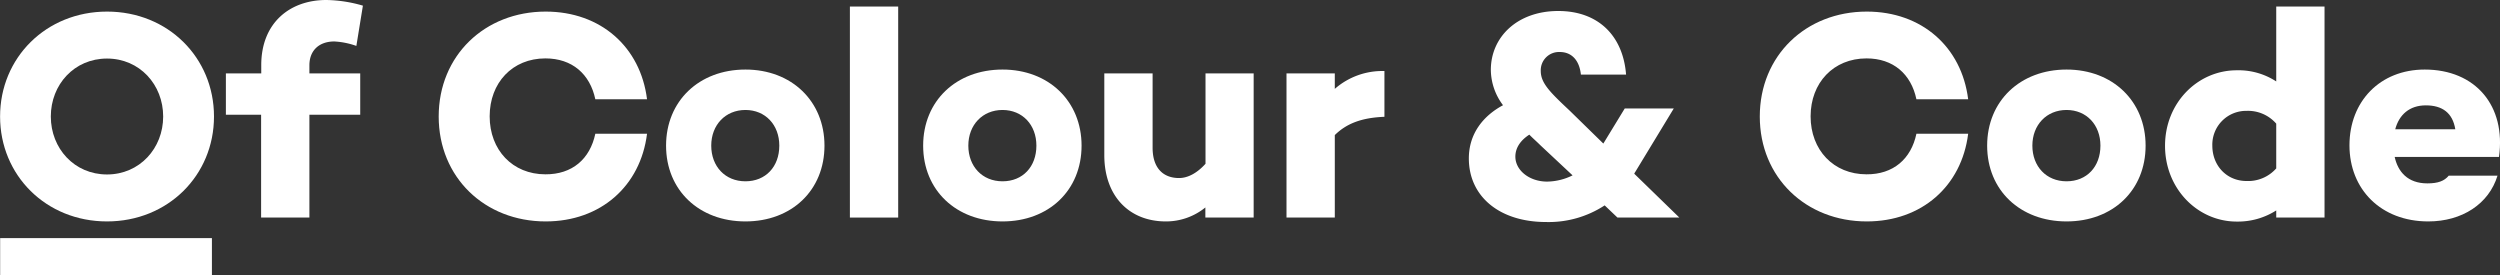 <svg xmlns="http://www.w3.org/2000/svg" viewBox="0 0 672.91 74.09"><rect x="0" y="0" width="672.91" height="74.09" fill="#333333" stroke="none"/><defs><style>.cls-1{fill:#fff;}</style></defs><title>Logotype white underline</title><g id="Layer_2" data-name="Layer 2"><g id="Layer_1-2" data-name="Layer 1"><path class="cls-1" d="M71.58,40c0,15.84-12.4,28.24-28.8,28.24S14,55.84,14,40s12.4-28.24,28.8-28.24S71.58,24.16,71.58,40ZM57.9,40c0-8.56-6.32-15.6-15.12-15.6s-15.12,7-15.12,15.6S34,55.6,42.78,55.6,57.9,48.56,57.9,40Z" transform="translate(-13.98 -8.64)"/><path class="cls-1" d="M97.26,28.4h13.68V39.52H97.26V67.2h-13V39.52H74.78V28.4H84.3V26.16c0-11.28,7.6-17.52,17.52-17.52a36.93,36.93,0,0,1,9.84,1.52L109.9,21a21.05,21.05,0,0,0-5.92-1.2c-4.16,0-6.72,2.48-6.72,6.4Z" transform="translate(-13.98 -8.64)"/><path class="cls-1" d="M174.22,44.64h13.92c-1.76,14.08-12.48,23.6-27.28,23.6-16.4,0-28.8-11.84-28.8-28.24s12.4-28.24,28.8-28.24c14.8,0,25.52,9.52,27.28,23.6H174.22c-1.44-6.8-6.24-11-13.44-11-8.88,0-15,6.56-15,15.6s6.16,15.6,15,15.6C168,55.6,172.78,51.44,174.22,44.64Z" transform="translate(-13.98 -8.64)"/><path class="cls-1" d="M235.9,47.84c0,12-8.8,20.4-21.28,20.4s-21.36-8.4-21.36-20.4,8.88-20.48,21.36-20.48S235.9,35.92,235.9,47.84Zm-12.16,0c0-5.6-3.76-9.6-9.12-9.6s-9.2,4-9.2,9.6,3.76,9.6,9.2,9.6S223.74,53.52,223.74,47.84Z" transform="translate(-13.98 -8.64)"/><path class="cls-1" d="M255.74,10.4V67.2h-13V10.4Z" transform="translate(-13.98 -8.64)"/><path class="cls-1" d="M305.1,47.84c0,12-8.8,20.4-21.28,20.4s-21.36-8.4-21.36-20.4,8.88-20.48,21.36-20.48S305.1,35.92,305.1,47.84Zm-12.16,0c0-5.6-3.76-9.6-9.12-9.6s-9.2,4-9.2,9.6,3.76,9.6,9.2,9.6S292.94,53.52,292.94,47.84Z" transform="translate(-13.98 -8.64)"/><path class="cls-1" d="M351.42,28.4V67.2h-13V64.48a16.75,16.75,0,0,1-10.64,3.76c-9.84,0-16.56-6.8-16.56-17.84v-22h13v20c0,5.52,2.88,8.16,7.12,8.16,2.4,0,4.88-1.36,7.12-3.84V28.4Z" transform="translate(-13.98 -8.64)"/><path class="cls-1" d="M386.62,40.08C380.3,40.32,376.3,42,373.26,45V67.2h-13V28.4h13v4.16a19.42,19.42,0,0,1,13.36-4.8Z" transform="translate(-13.98 -8.64)"/><path class="cls-1" d="M449.34,67.2l-3.44-3.28a27.47,27.47,0,0,1-15.76,4.48c-12.56,0-20.8-6.88-20.8-17.12,0-6.64,3.84-11.44,9.2-14.32a16,16,0,0,1-3.28-9.52c0-8.72,7-15.84,18.16-15.84,10.8,0,17.44,6.72,18.24,17.12H439.5c-.4-3.84-2.48-6.08-5.68-6.08a4.91,4.91,0,0,0-5.12,5.12c0,3.28,2.56,5.76,7.84,10.72l9,8.8,5.76-9.44h13.2l-10.32,17a3.48,3.48,0,0,0-.32.56L466,67.2ZM437.26,55.84l-8.64-8.08c-1-1-2.08-1.92-3-2.88-2.24,1.44-3.76,3.44-3.76,5.92,0,3.68,3.76,6.72,8.56,6.72A15.82,15.82,0,0,0,437.26,55.84Z" transform="translate(-13.98 -8.64)"/><path class="cls-1" d="M529.81,44.64h13.93c-1.76,14.08-12.48,23.6-27.29,23.6-16.4,0-28.8-11.84-28.8-28.24s12.4-28.24,28.8-28.24c14.81,0,25.53,9.52,27.29,23.6H529.81c-1.43-6.8-6.24-11-13.43-11-8.89,0-15.05,6.56-15.05,15.6s6.16,15.6,15.05,15.6C523.57,55.6,528.38,51.44,529.81,44.64Z" transform="translate(-13.98 -8.64)"/><path class="cls-1" d="M591.5,47.84c0,12-8.8,20.4-21.28,20.4s-21.37-8.4-21.37-20.4,8.89-20.48,21.37-20.48S591.5,35.92,591.5,47.84Zm-12.16,0c0-5.6-3.76-9.6-9.12-9.6s-9.2,4-9.2,9.6,3.76,9.6,9.2,9.6S579.34,53.52,579.34,47.84Z" transform="translate(-13.98 -8.64)"/><path class="cls-1" d="M639.66,10.4V67.2h-13V65.28a19.17,19.17,0,0,1-10.64,3c-10.48,0-19.29-8.8-19.29-20.4s8.81-20.32,19.29-20.32a18.57,18.57,0,0,1,10.64,3V10.4Zm-13,43.52v-12a10.08,10.08,0,0,0-8-3.44,9.09,9.09,0,0,0-9.2,9.36c0,5.44,3.92,9.52,9.2,9.52A10.08,10.08,0,0,0,626.7,53.92Z" transform="translate(-13.98 -8.64)"/><path class="cls-1" d="M686.62,50.88H658.54c.88,4,3.51,7.12,8.8,7.12,2.88,0,4.56-.64,5.75-2.08h13.13c-2.32,7.6-9.52,12.32-18.64,12.32-12.73,0-21.21-8.64-21.21-20.48s8.24-20.4,20.25-20.4C680.3,27.36,688.54,37.12,686.62,50.88Zm-27.93-7.44h16.17C674.14,39,671.34,37,666.93,37S659.73,39.52,658.69,43.44Z" transform="translate(-13.98 -8.64)"/><rect class="cls-1" x="0.04" y="64.09" width="57" height="10"/></g></g></svg>